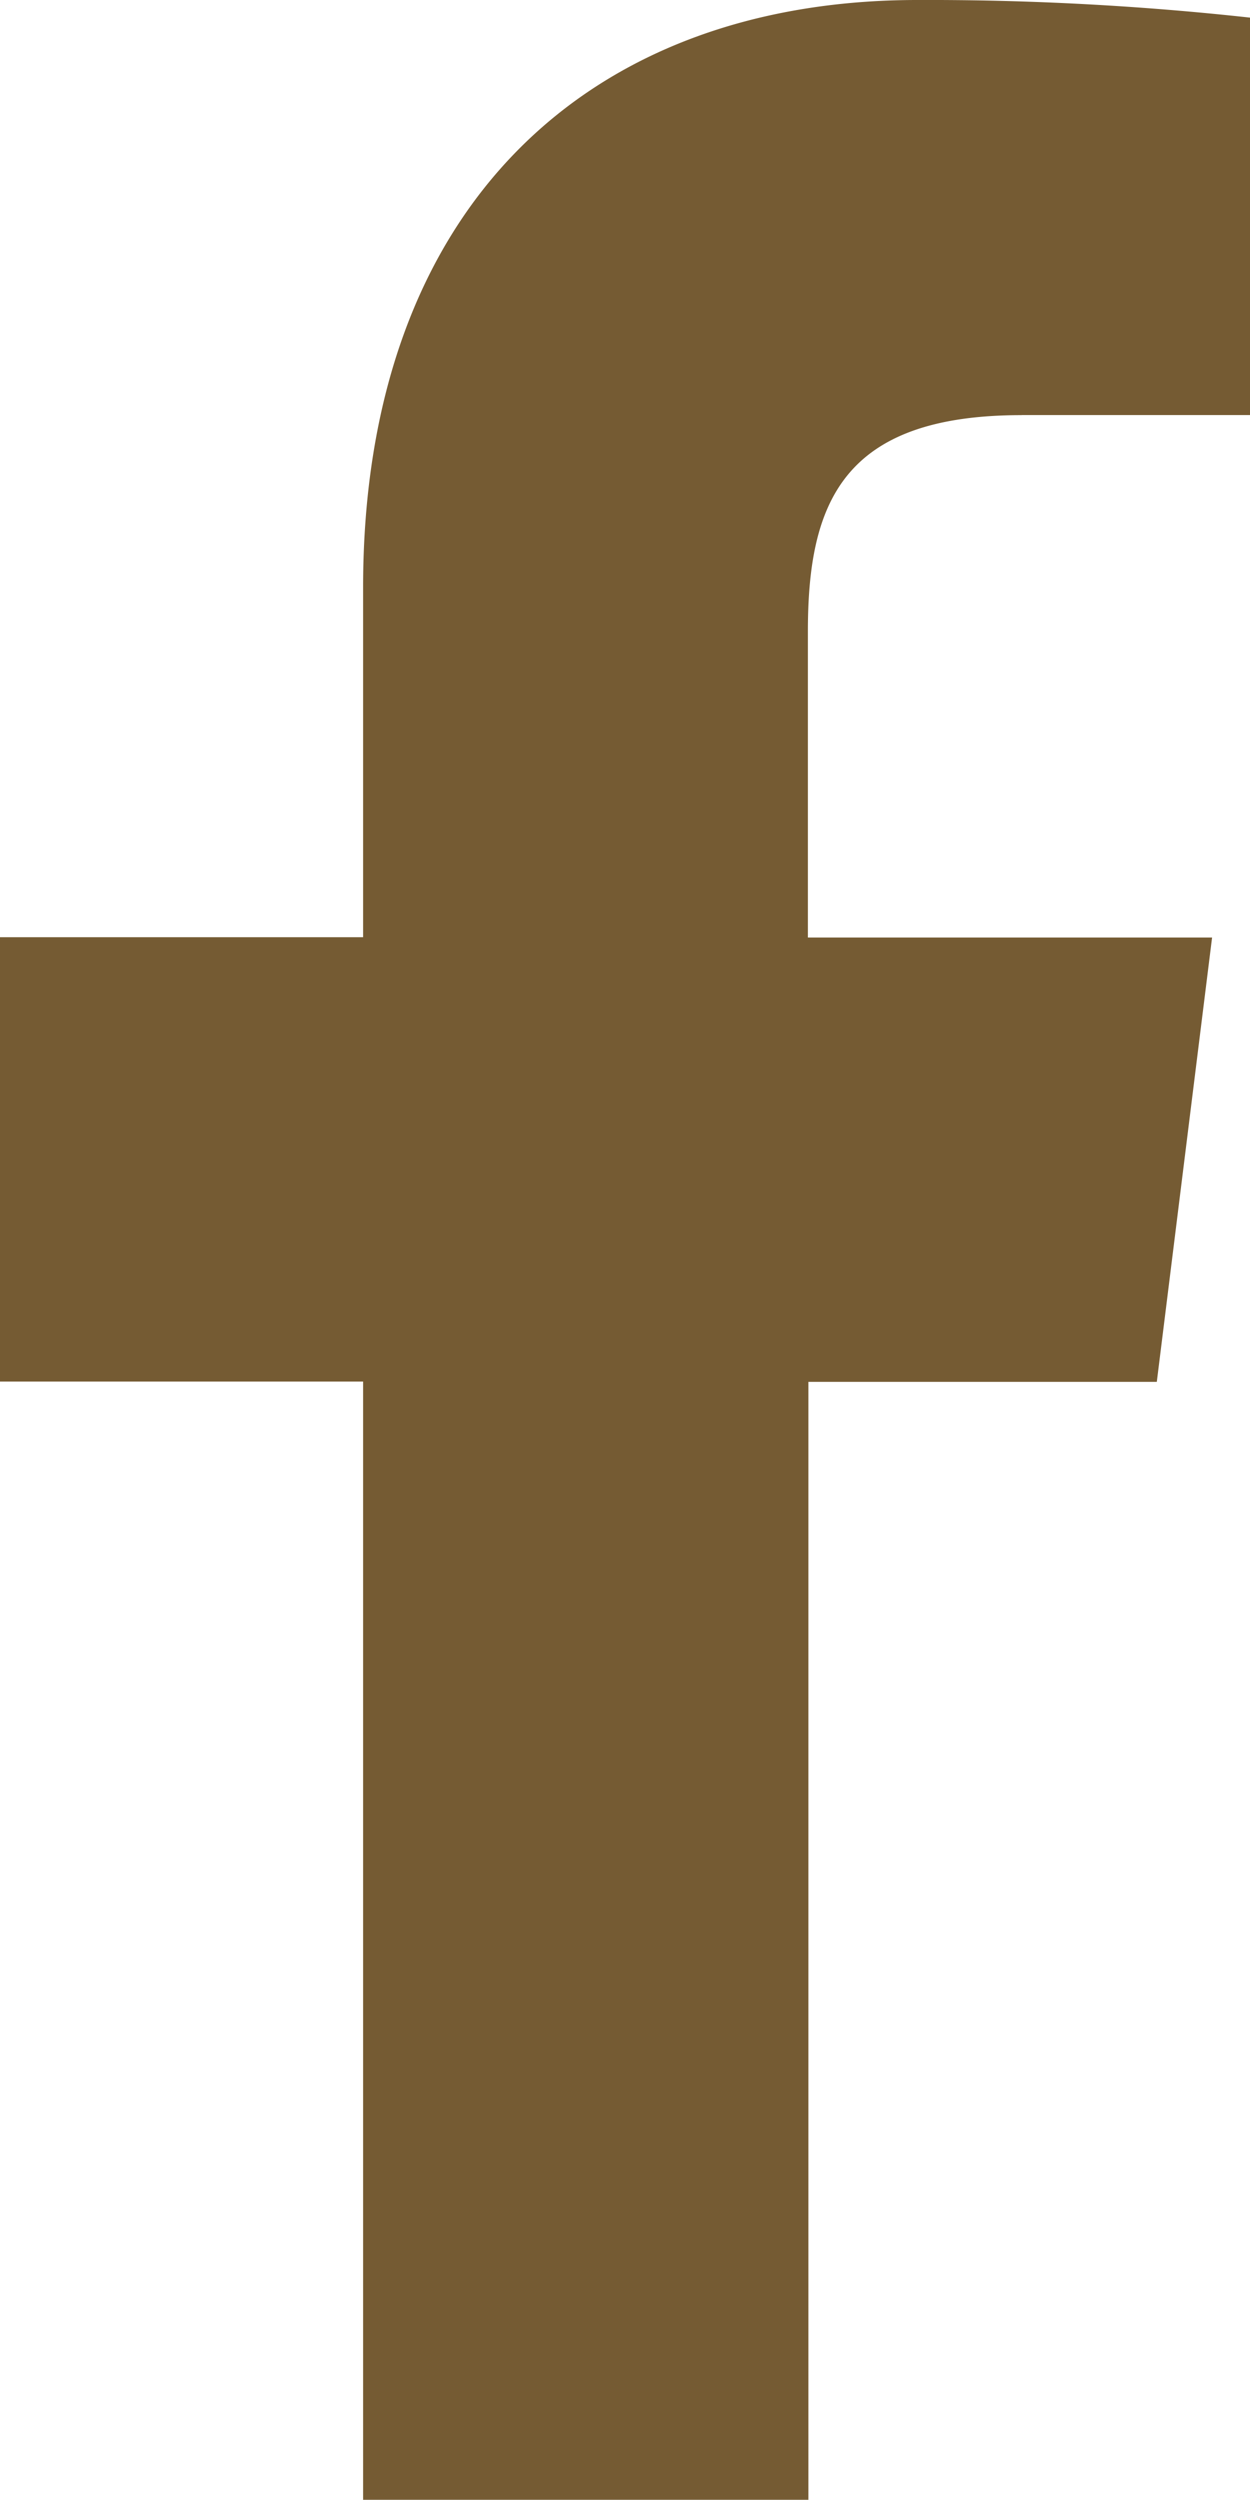<svg xmlns="http://www.w3.org/2000/svg" width="19.65" height="39.297" viewBox="0 0 19.65 39.297">
  <path id="facebook" d="M16.063,6.525H19.65V.277A46.325,46.325,0,0,0,14.424,0C9.251,0,5.708,3.253,5.708,9.233v5.5H0v6.985H5.708V39.3h7V21.723h5.477l.869-6.985H12.7V9.926c0-2.019.545-3.4,3.358-3.4Z" transform="translate(0)" fill="#755b33"/>
</svg>
